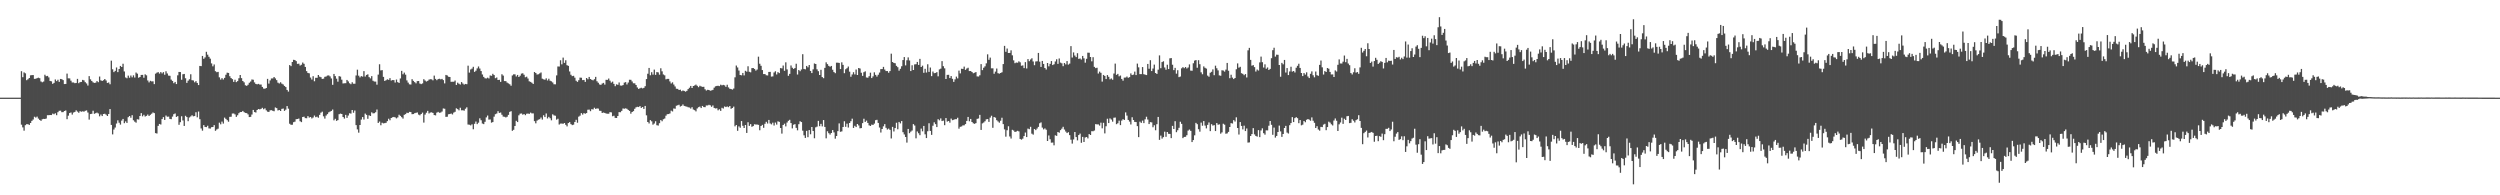 <?xml version="1.0" encoding="UTF-8"?>
<svg xmlns="http://www.w3.org/2000/svg" width="1920" height="150">
  <path d="M0 75.000h1v1.000H0zM1 75.000h1v1.000H1zM2 75.000h1v1.000H2zM3 75.000h1v1.000H3zM4 75.000h1v1.000H4zM5 75.000h1v1.000H5zM6 75.000h1v1.000H6zM7 75.000h1v1.000H7zM8 75.000h1v1.000H8zM9 75.000h1v1.000H9zM10 75.000h1v1.000H10zM11 75.000h1v1.000H11zM12 75.000h1v1.000H12zM13 75.000h1v1.000H13zM14 75.000h1v1.000H14zM15 74.998h1v1.000H15zM16 54.684h1v41.058H16zM17 59.271h1v38.560H17zM18 55.596h1v44.754H18zM19 56.321h1v39.848H19zM20 61.607h1v33.763H20zM21 60.857h1v34.544H21zM22 59.906h1v36.048H22zM23 57.832h1v36.631H23zM24 57.682h1v35.158H24zM25 57.630h1v34.198H25zM26 60.588h1v29.089H26zM27 60.472h1v29.827H27zM28 59.998h1v29.558H28zM29 59.647h1v31.464H29zM30 60.082h1v32.007H30zM31 62.565h1v30.272H31zM32 63.199h1v28.389H32zM33 62.597h1v28.709H33zM34 57.401h1v34.007H34zM35 58.545h1v32.506H35zM36 58.283h1v30.199H36zM37 59.462h1v28.986H37zM38 62.133h1v26.173H38zM39 62.439h1v25.934H39zM40 64.395h1v22.833H40zM41 63.624h1v24.131H41zM42 61.040h1v25.971H42zM43 62.318h1v26.176H43zM44 61.231h1v24.963H44zM45 62.896h1v22.213H45zM46 60.631h1v24.353H46zM47 60.835h1v25.341H47zM48 61.519h1v24.600H48zM49 64.572h1v20.679H49zM50 64.439h1v20.386H50zM51 56.510h1v35.022H51zM52 60.181h1v28.630H52zM53 60.185h1v26.632H53zM54 61.932h1v24.417H54zM55 63.344h1v24.675H55zM56 63.320h1v23.080H56zM57 63.898h1v22.059H57zM58 63.714h1v21.007H58zM59 60.566h1v25.120H59zM60 63.875h1v22.730H60zM61 63.076h1v22.320H61zM62 62.939h1v22.867H62zM63 61.318h1v24.193H63zM64 61.737h1v24.002H64zM65 63.144h1v21.932H65zM66 64.121h1v20.665H66zM67 65.712h1v20.694H67zM68 58.460h1v33.372H68zM69 60.924h1v26.702H69zM70 62.172h1v25.221H70zM71 63.216h1v21.826H71zM72 63.712h1v23.683H72zM73 63.511h1v23.415H73zM74 62.270h1v24.226H74zM75 63.143h1v24.019H75zM76 58.762h1v30.600H76zM77 61.686h1v26.301H77zM78 62.219h1v26.906H78zM79 61.568h1v26.007H79zM80 60.672h1v26.701H80zM81 61.790h1v26.257H81zM82 63.680h1v25.397H82zM83 63.336h1v24.234H83zM84 64.716h1v19.060H84zM85 46.606h1v49.343H85zM86 53.203h1v50.038H86zM87 55.407h1v44.057H87zM88 54.413h1v43.557H88zM89 51.810h1v43.064H89zM90 55.383h1v37.026H90zM91 52.998h1v41.266H91zM92 50.615h1v45.060H92zM93 51.464h1v41.180H93zM94 48.932h1v42.413H94zM95 54.906h1v39.707H95zM96 59.489h1v33.739H96zM97 60.124h1v34.267H97zM98 58.045h1v31.971H98zM99 59.684h1v29.409H99zM100 58.035h1v32.385H100zM101 59.414h1v29.072H101zM102 57.847h1v34.499H102zM103 59.536h1v33.906H103zM104 55.709h1v38.501H104zM105 56.586h1v35.028H105zM106 59.687h1v32.107H106zM107 59.127h1v29.950H107zM108 57.544h1v29.349H108zM109 57.498h1v31.870H109zM110 59.685h1v28.464H110zM111 57.066h1v32.456H111zM112 57.863h1v31.107H112zM113 61.804h1v26.135H113zM114 63.258h1v25.844H114zM115 62.079h1v26.107H115zM116 62.511h1v24.817H116zM117 62.460h1v23.926H117zM118 64.605h1v22.265H118zM119 56.585h1v45.667H119zM120 55.828h1v46.700H120zM121 55.420h1v41.271H121zM122 56.549h1v38.622H122zM123 55.327h1v40.324H123zM124 56.383h1v35.050H124zM125 55.385h1v34.559H125zM126 57.373h1v34.729H126zM127 54.754h1v33.986H127zM128 56.416h1v33.235H128zM129 58.054h1v31.513H129zM130 58.206h1v33.127H130zM131 61.140h1v30.404H131zM132 62.173h1v27.401H132zM133 63.885h1v23.841H133zM134 62.903h1v24.255H134zM135 64.557h1v25.270H135zM136 57.842h1v31.364H136zM137 55.227h1v40.613H137zM138 55.337h1v38.534H138zM139 61.216h1v28.098H139zM140 57.014h1v35.513H140zM141 56.781h1v39.960H141zM142 60.125h1v28.792H142zM143 63.625h1v26.284H143zM144 61.945h1v31.123H144zM145 60.875h1v29.321H145zM146 57.021h1v32.401H146zM147 61.613h1v26.920H147zM148 61.785h1v27.575H148zM149 63.254h1v25.868H149zM150 62.294h1v23.914H150zM151 63.712h1v26.404H151zM152 65.318h1v20.322H152zM153 50.623h1v40.936H153zM154 50.786h1v47.851H154zM155 42.967h1v57.369H155zM156 45.164h1v50.953H156zM157 44.066h1v53.396H157zM158 39.802h1v57.824H158zM159 41.989h1v54.583H159zM160 43.641h1v54.987H160zM161 45.048h1v53.711H161zM162 48.683h1v48.998H162zM163 50.937h1v46.604H163zM164 49.490h1v46.614H164zM165 54.705h1v45.742H165zM166 55.461h1v43.967H166zM167 55.175h1v43.633H167zM168 59.379h1v34.820H168zM169 61.147h1v34.346H169zM170 60.010h1v33.382H170zM171 61.075h1v33.834H171zM172 59.804h1v30.535H172zM173 57.406h1v33.870H173zM174 55.808h1v36.525H174zM175 55.999h1v37.492H175zM176 58.500h1v31.262H176zM177 59.979h1v29.694H177zM178 60.788h1v26.410H178zM179 62.881h1v24.243H179zM180 61.219h1v26.617H180zM181 63.059h1v26.701H181zM182 62.303h1v26.198H182zM183 60.086h1v26.861H183zM184 57.625h1v28.448H184zM185 60.013h1v26.007H185zM186 62.226h1v22.967H186zM187 63.255h1v22.929H187zM188 65.481h1v21.239H188zM189 65.932h1v20.938H189zM190 65.091h1v22.771H190zM191 63.547h1v26.336H191zM192 62.618h1v27.134H192zM193 61.011h1v26.968H193zM194 61.243h1v23.202H194zM195 63.294h1v22.781H195zM196 64.457h1v21.946H196zM197 64.742h1v19.754H197zM198 64.424h1v19.270H198zM199 64.935h1v19.091H199zM200 64.917h1v18.714H200zM201 66.774h1v15.999H201zM202 68.068h1v15.824H202zM203 68.136h1v15.059H203zM204 67.606h1v17.149H204zM205 60.559h1v25.178H205zM206 64.212h1v21.765H206zM207 61.755h1v22.970H207zM208 60.271h1v24.347H208zM209 60.204h1v24.890H209zM210 59.120h1v26.326H210zM211 60.202h1v22.343H211zM212 61.563h1v21.474H212zM213 63.469h1v21.350H213zM214 64.091h1v20.390H214zM215 63.158h1v22.081H215zM216 64.232h1v19.399H216zM217 64.862h1v18.474H217zM218 66.004h1v19.138H218zM219 66.883h1v17.356H219zM220 69.076h1v12.383H220zM221 70.331h1v13.121H221zM222 49.974h1v45.052H222zM223 50.783h1v45.084H223zM224 47.602h1v48.176H224zM225 45.933h1v47.931H225zM226 46.123h1v47.295H226zM227 46.939h1v44.626H227zM228 49.031h1v42.358H228zM229 48.878h1v42.136H229zM230 50.310h1v42.838H230zM231 49.736h1v44.042H231zM232 47.999h1v41.856H232zM233 48.997h1v40.616H233zM234 51.393h1v39.332H234zM235 54.614h1v36.234H235zM236 56.033h1v33.172H236zM237 56.302h1v34.001H237zM238 59.550h1v30.291H238zM239 61.078h1v29.890H239zM240 58.524h1v31.760H240zM241 62.414h1v26.335H241zM242 59.746h1v30.265H242zM243 59.750h1v29.869H243zM244 57.621h1v32.775H244zM245 58.887h1v29.314H245zM246 59.269h1v27.248H246zM247 60.628h1v25.155H247zM248 60.437h1v28.915H248zM249 58.959h1v32.113H249zM250 58.702h1v30.053H250zM251 58.013h1v29.624H251zM252 57.912h1v28.359H252zM253 58.666h1v27.050H253zM254 60.241h1v24.964H254zM255 65.110h1v19.024H255zM256 56.776h1v35.615H256zM257 58.489h1v32.732H257zM258 60.394h1v32.409H258zM259 62.741h1v29.540H259zM260 58.488h1v29.228H260zM261 58.817h1v28.439H261zM262 61.182h1v26.347H262zM263 64.076h1v25.785H263zM264 63.943h1v27.143H264zM265 63.892h1v24.318H265zM266 61.370h1v29.166H266zM267 62.534h1v26.183H267zM268 63.926h1v23.042H268zM269 64.665h1v22.571H269zM270 63.177h1v21.316H270zM271 64.331h1v22.262H271zM272 64.320h1v20.557H272zM273 57.951h1v38.152H273zM274 53.503h1v45.856H274zM275 58.134h1v43.777H275zM276 59.441h1v36.552H276zM277 58.490h1v33.345H277zM278 58.808h1v31.105H278zM279 54.605h1v37.175H279zM280 58.794h1v28.445H280zM281 57.543h1v30.666H281zM282 57.094h1v34.162H282zM283 59.223h1v29.356H283zM284 60.189h1v28.909H284zM285 58.458h1v27.837H285zM286 61.984h1v25.117H286zM287 62.615h1v24.328H287zM288 62.681h1v23.530H288zM289 65.029h1v19.078H289zM290 57.307h1v37.089H290zM291 49.363h1v43.961H291zM292 54.078h1v42.148H292zM293 53.861h1v40.378H293zM294 59.043h1v35.722H294zM295 62.158h1v32.413H295zM296 61.594h1v32.720H296zM297 60.929h1v32.101H297zM298 61.340h1v29.870H298zM299 59.992h1v32.385H299zM300 61.863h1v28.738H300zM301 61.475h1v28.607H301zM302 61.560h1v28.234H302zM303 63.404h1v26.749H303zM304 61.093h1v29.852H304zM305 63.093h1v27.078H305zM306 63.716h1v24.400H306zM307 60.262h1v28.730H307zM308 54.445h1v35.556H308zM309 57.043h1v34.037H309zM310 55.768h1v32.417H310zM311 57.339h1v30.304H311zM312 61.758h1v24.815H312zM313 63.432h1v23.415H313zM314 64.755h1v21.177H314zM315 64.911h1v21.155H315zM316 60.850h1v26.875H316zM317 62.094h1v25.498H317zM318 63.054h1v23.870H318zM319 64.012h1v22.611H319zM320 62.307h1v24.059H320zM321 62.229h1v25.790H321zM322 64.140h1v24.430H322zM323 64.637h1v22.913H323zM324 64.035h1v22.418H324zM325 60.848h1v33.297H325zM326 61.835h1v26.199H326zM327 62.593h1v23.987H327zM328 62.112h1v23.029H328zM329 61.148h1v25.987H329zM330 60.823h1v25.599H330zM331 60.938h1v25.312H331zM332 61.680h1v25.033H332zM333 58.082h1v30.305H333zM334 60.577h1v28.070H334zM335 61.616h1v24.896H335zM336 60.728h1v25.162H336zM337 60.466h1v26.156H337zM338 60.933h1v25.480H338zM339 60.551h1v25.096H339zM340 61.520h1v21.782H340zM341 64.033h1v19.481H341zM342 57.524h1v32.212H342zM343 57.965h1v31.688H343zM344 58.952h1v28.812H344zM345 59.112h1v28.452H345zM346 62.832h1v24.349H346zM347 62.774h1v25.133H347zM348 62.787h1v23.706H348zM349 61.875h1v23.983H349zM350 65.223h1v17.961H350zM351 63.478h1v20.344H351zM352 64.314h1v20.439H352zM353 64.924h1v17.811H353zM354 63.008h1v21.711H354zM355 64.178h1v20.501H355zM356 64.990h1v19.992H356zM357 64.474h1v19.059H357zM358 64.677h1v17.737H358zM359 50.429h1v45.206H359zM360 55.779h1v40.011H360zM361 53.335h1v42.948H361zM362 52.671h1v42.794H362zM363 51.288h1v48.003H363zM364 55.183h1v39.907H364zM365 54.257h1v39.071H365zM366 52.532h1v42.783H366zM367 51.066h1v43.166H367zM368 52.638h1v38.220H368zM369 54.554h1v37.834H369zM370 57.209h1v37.675H370zM371 59.033h1v36.290H371zM372 60.111h1v33.431H372zM373 60.279h1v29.888H373zM374 59.654h1v29.078H374zM375 60.258h1v31.619H375zM376 57.958h1v33.785H376zM377 58.202h1v35.997H377zM378 56.701h1v37.055H378zM379 57.632h1v31.981H379zM380 60.043h1v27.683H380zM381 59.511h1v27.657H381zM382 61.428h1v23.962H382zM383 61.286h1v25.452H383zM384 62.862h1v23.567H384zM385 57.042h1v31.081H385zM386 58.054h1v31.512H386zM387 62.241h1v27.486H387zM388 62.293h1v27.908H388zM389 63.435h1v26.224H389zM390 64.036h1v24.187H390zM391 64.719h1v21.185H391zM392 65.838h1v19.543H392zM393 57.934h1v42.499H393zM394 57.099h1v42.583H394zM395 57.075h1v39.668H395zM396 58.745h1v34.033H396zM397 57.539h1v36.191H397zM398 59.146h1v29.420H398zM399 58.108h1v29.180H399zM400 56.526h1v30.607H400zM401 56.283h1v31.807H401zM402 57.408h1v30.187H402zM403 59.362h1v29.129H403zM404 58.868h1v28.463H404zM405 60.335h1v26.862H405zM406 62.438h1v24.988H406zM407 62.850h1v23.603H407zM408 63.551h1v23.544H408zM409 64.446h1v22.649H409zM410 55.294h1v37.715H410zM411 56.061h1v38.671H411zM412 57.224h1v35.420H412zM413 57.024h1v34.896H413zM414 56.387h1v35.164H414zM415 55.663h1v34.603H415zM416 60.424h1v31.421H416zM417 60.937h1v27.594H417zM418 61.234h1v28.666H418zM419 60.174h1v26.948H419zM420 61.785h1v29.193H420zM421 60.456h1v29.304H421zM422 62.023h1v28.830H422zM423 62.459h1v29.931H423zM424 63.310h1v24.477H424zM425 64.696h1v23.944H425zM426 64.745h1v24.129H426zM427 57.931h1v33.982H427zM428 51.037h1v40.174H428zM429 51.117h1v44.547H429zM430 46.289h1v48.652H430zM431 49.407h1v45.448H431zM432 44.239h1v50.854H432zM433 48.276h1v46.192H433zM434 46.285h1v49.552H434zM435 50.093h1v46.998H435zM436 50.576h1v43.936H436zM437 54.889h1v38.917H437zM438 57.421h1v37.923H438zM439 58.478h1v37.609H439zM440 58.235h1v37.489H440zM441 59.651h1v34.019H441zM442 61.984h1v30.041H442zM443 62.878h1v31.398H443zM444 61.615h1v27.968H444zM445 59.610h1v29.208H445zM446 59.708h1v27.165H446zM447 61.528h1v26.465H447zM448 61.372h1v25.522H448zM449 62.888h1v24.461H449zM450 59.916h1v26.894H450zM451 60.870h1v23.426H451zM452 59.098h1v25.085H452zM453 60.668h1v24.756H453zM454 61.310h1v22.537H454zM455 61.698h1v22.359H455zM456 60.850h1v21.882H456zM457 59.031h1v24.637H457zM458 62.414h1v20.827H458zM459 63.555h1v19.864H459zM460 64.863h1v20.188H460zM461 65.167h1v19.996H461zM462 64.178h1v22.557H462zM463 63.662h1v22.762H463zM464 64.967h1v21.779H464zM465 61.265h1v25.902H465zM466 61.351h1v26.012H466zM467 60.324h1v27.003H467zM468 61.949h1v24.160H468zM469 63.418h1v22.895H469zM470 62.686h1v26.606H470zM471 64.416h1v24.454H471zM472 66.182h1v24.336H472zM473 64.749h1v25.900H473zM474 65.102h1v24.006H474zM475 63.348h1v22.756H475zM476 65.672h1v20.567H476zM477 65.797h1v19.328H477zM478 65.334h1v17.976H478zM479 63.444h1v20.066H479zM480 63.086h1v20.109H480zM481 64.854h1v18.702H481zM482 63.380h1v21.035H482zM483 61.218h1v23.967H483zM484 61.294h1v26.016H484zM485 62.545h1v23.487H485zM486 63.968h1v21.402H486zM487 63.998h1v19.553H487zM488 65.269h1v17.160H488zM489 67.175h1v14.837H489zM490 68.325h1v13.895H490zM491 67.796h1v13.671H491zM492 67.404h1v15.497H492zM493 67.888h1v14.300H493zM494 67.502h1v16.135H494zM495 66.184h1v15.182H495zM496 60.745h1v27.830H496zM497 56.611h1v37.080H497zM498 52.158h1v42.660H498zM499 57.805h1v34.440H499zM500 55.424h1v37.754H500zM501 57.295h1v38.438H501zM502 53.450h1v41.439H502zM503 57.501h1v35.617H503zM504 55.324h1v40.855H504zM505 55.621h1v40.851H505zM506 57.353h1v37.288H506zM507 52.437h1v39.782H507zM508 54.762h1v38.349H508zM509 57.183h1v34.403H509zM510 57.858h1v33.175H510zM511 60.949h1v27.861H511zM512 60.580h1v27.131H512zM513 60.580h1v27.017H513zM514 62.500h1v24.659H514zM515 64.118h1v20.895H515zM516 63.254h1v22.374H516zM517 64.929h1v18.373H517zM518 66.419h1v17.105H518zM519 68.157h1v13.031H519zM520 68.260h1v12.609H520zM521 69.138h1v11.316H521zM522 68.882h1v12.947H522zM523 70.039h1v11.289H523zM524 69.496h1v10.709H524zM525 69.858h1v11.513H525zM526 70.409h1v11.244H526zM527 69.806h1v12.104H527zM528 68.426h1v13.958H528zM529 67.357h1v15.208H529zM530 66.016h1v17.393H530zM531 67.580h1v14.729H531zM532 66.037h1v18.072H532zM533 65.661h1v18.960H533zM534 64.953h1v20.593H534zM535 65.870h1v17.427H535zM536 66.958h1v15.358H536zM537 65.819h1v16.065H537zM538 66.343h1v16.634H538zM539 66.710h1v14.661H539zM540 66.651h1v15.551H540zM541 68.546h1v13.789H541zM542 69.530h1v11.485H542zM543 68.987h1v12.007H543zM544 69.115h1v11.391H544zM545 69.706h1v11.201H545zM546 69.403h1v12.645H546zM547 69.030h1v11.991H547zM548 67.331h1v15.557H548zM549 66.295h1v16.986H549zM550 66.018h1v17.147H550zM551 65.850h1v18.879H551zM552 66.153h1v17.762H552zM553 65.014h1v20.128H553zM554 65.557h1v17.220H554zM555 65.192h1v18.157H555zM556 65.557h1v16.188H556zM557 66.680h1v15.566H557zM558 65.091h1v16.654H558zM559 67.119h1v15.212H559zM560 68.144h1v13.259H560zM561 68.390h1v15.188H561zM562 68.832h1v14.129H562zM563 67.968h1v13.921H563zM564 59.383h1v37.622H564zM565 50.346h1v45.665H565zM566 51.825h1v48.629H566zM567 54.179h1v42.910H567zM568 57.597h1v40.523H568zM569 57.831h1v35.149H569zM570 56.030h1v40.598H570zM571 57.907h1v40.385H571zM572 54.367h1v41.643H572zM573 55.047h1v47.064H573zM574 50.910h1v43.015H574zM575 55.130h1v41.560H575zM576 55.544h1v39.800H576zM577 52.314h1v45.083H577zM578 52.240h1v44.573H578zM579 52.935h1v42.526H579zM580 54.208h1v41.423H580zM581 53.421h1v42.221H581zM582 43.544h1v52.331H582zM583 48.952h1v51.094H583zM584 50.541h1v46.233H584zM585 53.821h1v42.097H585zM586 56.867h1v41.288H586zM587 56.869h1v38.214H587zM588 57.784h1v35.759H588zM589 57.942h1v36.912H589zM590 55.234h1v36.894H590zM591 55.195h1v39.642H591zM592 58.834h1v36.706H592zM593 58.691h1v35.522H593zM594 55.631h1v40.791H594zM595 54.722h1v39.407H595zM596 57.178h1v38.519H596zM597 55.407h1v37.798H597zM598 56.147h1v37.423H598zM599 52.251h1v46.077H599zM600 52.552h1v50.064H600zM601 50.330h1v45.656H601zM602 54.352h1v40.641H602zM603 47.869h1v49.230H603zM604 53.320h1v40.796H604zM605 58.215h1v34.567H605zM606 56.718h1v35.305H606zM607 50.259h1v44.274H607zM608 52.003h1v46.599H608zM609 52.954h1v42.867H609zM610 52.298h1v43.021H610zM611 48.964h1v49.227H611zM612 57.250h1v42.849H612zM613 53.751h1v41.613H613zM614 54.668h1v38.469H614zM615 53.336h1v40.430H615zM616 41.618h1v58.719H616zM617 52.916h1v51.027H617zM618 53.237h1v52.687H618zM619 50.626h1v49.855H619zM620 51.709h1v53.652H620zM621 49.932h1v49.966H621zM622 54.476h1v48.629H622zM623 56.127h1v41.395H623zM624 53.234h1v47.377H624zM625 48.735h1v57.452H625zM626 49.144h1v48.646H626zM627 53.236h1v44.013H627zM628 54.669h1v38.155H628zM629 57.586h1v39.311H629zM630 53.600h1v41.509H630zM631 59.164h1v37.905H631zM632 60.078h1v32.158H632zM633 52.143h1v45.360H633zM634 47.857h1v58.406H634zM635 49.236h1v51.579H635zM636 50.603h1v51.706H636zM637 51.252h1v52.139H637zM638 50.632h1v51.530H638zM639 53.569h1v46.320H639zM640 55.324h1v46.337H640zM641 56.232h1v50.247H641zM642 48.126h1v56.313H642zM643 48.122h1v52.576H643zM644 48.325h1v46.434H644zM645 53.064h1v48.136H645zM646 47.873h1v53.065H646zM647 49.808h1v47.725H647zM648 56.210h1v36.911H648zM649 53.206h1v44.160H649zM650 52.369h1v42.623H650zM651 51.086h1v46.873H651zM652 55.037h1v39.421H652zM653 58.935h1v34.148H653zM654 57.178h1v33.970H654zM655 55.431h1v42.834H655zM656 57.160h1v39.440H656zM657 53.425h1v44.143H657zM658 57.606h1v37.636H658zM659 52.216h1v44.150H659zM660 52.652h1v45.890H660zM661 55.837h1v42.499H661zM662 58.283h1v36.304H662zM663 55.426h1v35.738H663zM664 54.791h1v38.870H664zM665 59.493h1v33.105H665zM666 59.675h1v34.715H666zM667 58.517h1v37.718H667zM668 55.795h1v40.961H668zM669 59.937h1v35.776H669zM670 58.696h1v37.241H670zM671 55.546h1v39.379H671zM672 57.516h1v34.800H672zM673 58.812h1v33.181H673zM674 57.421h1v37.014H674zM675 55.682h1v42.287H675zM676 53.078h1v48.706H676zM677 53.034h1v46.047H677zM678 51.336h1v45.702H678zM679 53.393h1v41.924H679zM680 54.569h1v43.563H680zM681 54.603h1v44.854H681zM682 55.855h1v42.923H682zM683 54.560h1v45.200H683zM684 41.223h1v65.135H684zM685 47.635h1v49.818H685zM686 48.326h1v52.633H686zM687 48.577h1v49.786H687zM688 50.604h1v43.640H688zM689 51.584h1v47.710H689zM690 54.252h1v39.417H690zM691 52.853h1v41.896H691zM692 50.875h1v42.105H692zM693 46.156h1v55.349H693zM694 43.841h1v59.406H694zM695 50.242h1v54.950H695zM696 46.293h1v63.220H696zM697 44.058h1v54.947H697zM698 46.445h1v55.829H698zM699 54.570h1v46.565H699zM700 50.148h1v50.116H700zM701 53.762h1v41.562H701zM702 49.443h1v46.957H702zM703 49.301h1v56.944H703zM704 47.589h1v53.356H704zM705 49.849h1v52.500H705zM706 45.226h1v58.626H706zM707 51.432h1v47.343H707zM708 50.408h1v50.440H708zM709 55.889h1v40.816H709zM710 52.815h1v50.365H710zM711 55.681h1v50.349H711zM712 49.368h1v51.453H712zM713 55.179h1v39.486H713zM714 51.841h1v48.728H714zM715 58.453h1v45.147H715zM716 54.949h1v41.604H716zM717 56.225h1v37.724H717zM718 56.037h1v39.286H718zM719 55.405h1v42.160H719zM720 58.641h1v32.921H720zM721 53.317h1v39.084H721zM722 52.717h1v38.211H722zM723 46.944h1v46.043H723zM724 50.838h1v41.795H724zM725 52.500h1v43.644H725zM726 60.662h1v30.013H726zM727 57.511h1v35.856H727zM728 57.465h1v35.482H728zM729 59.957h1v34.243H729zM730 58.395h1v32.700H730zM731 60.501h1v31.835H731zM732 62.890h1v29.119H732zM733 60.933h1v30.633H733zM734 58.830h1v32.717H734zM735 60.186h1v30.230H735zM736 54.231h1v44.568H736zM737 56.352h1v41.055H737zM738 52.772h1v44.354H738zM739 52.934h1v43.366H739zM740 51.154h1v45.092H740zM741 53.639h1v41.650H741zM742 52.611h1v40.276H742zM743 51.999h1v37.797H743zM744 54.575h1v38.582H744zM745 54.549h1v36.807H745zM746 55.320h1v38.356H746zM747 56.289h1v38.413H747zM748 55.856h1v39.264H748zM749 55.328h1v39.249H749zM750 58.684h1v32.623H750zM751 58.765h1v32.218H751zM752 57.791h1v30.423H752zM753 49.267h1v50.503H753zM754 53.852h1v40.942H754zM755 52.024h1v42.103H755zM756 50.932h1v42.210H756zM757 48.636h1v42.999H757zM758 41.734h1v49.708H758zM759 45.902h1v47.699H759zM760 44.237h1v46.066H760zM761 52.461h1v36.413H761zM762 52.482h1v45.650H762zM763 56.621h1v33.211H763zM764 55.009h1v35.355H764zM765 52.620h1v39.687H765zM766 56.194h1v37.076H766zM767 56.588h1v37.604H767zM768 56.058h1v36.654H768zM769 55.505h1v34.936H769zM770 49.179h1v46.168H770zM771 35.207h1v64.172H771zM772 39.801h1v65.148H772zM773 37.272h1v62.785H773zM774 40.718h1v56.273H774zM775 40.633h1v64.185H775zM776 38.632h1v67.753H776zM777 42.490h1v57.197H777zM778 46.357h1v53.903H778zM779 48.520h1v52.874H779zM780 48.016h1v52.993H780zM781 48.161h1v52.295H781zM782 47.118h1v53.813H782zM783 47.893h1v58.818H783zM784 50.474h1v56.812H784zM785 50.248h1v56.230H785zM786 52.340h1v52.167H786zM787 47.722h1v54.060H787zM788 52.593h1v52.670H788zM789 45.342h1v53.407H789zM790 46.997h1v52.203H790zM791 45.653h1v51.729H791zM792 44.733h1v57.939H792zM793 47.227h1v56.173H793zM794 50.053h1v49.030H794zM795 47.219h1v52.727H795zM796 47.028h1v51.659H796zM797 40.642h1v56.812H797zM798 47.354h1v47.330H798zM799 51.392h1v42.606H799zM800 46.792h1v51.221H800zM801 49.080h1v50.283H801zM802 52.238h1v46.386H802zM803 53.394h1v46.219H803zM804 48.375h1v59.913H804zM805 50.934h1v53.087H805zM806 49.036h1v57.946H806zM807 46.923h1v62.659H807zM808 49.961h1v59.514H808zM809 49.354h1v62.267H809zM810 47.186h1v56.740H810zM811 45.504h1v58.859H811zM812 49.026h1v52.356H812zM813 44.910h1v57.018H813zM814 48.070h1v51.850H814zM815 48.660h1v50.135H815zM816 50.834h1v46.543H816zM817 48.399h1v51.079H817zM818 49.467h1v51.565H818zM819 46.912h1v55.307H819zM820 49.618h1v51.900H820zM821 48.828h1v54.950H821zM822 35.433h1v71.820H822zM823 44.163h1v66.112H823zM824 40.228h1v66.867H824zM825 42.645h1v58.753H825zM826 43.878h1v61.374H826zM827 40.872h1v66.947H827zM828 45.211h1v58.536H828zM829 44.881h1v57.723H829zM830 45.716h1v63.935H830zM831 42.946h1v62.163H831zM832 44.794h1v64.279H832zM833 48.144h1v57.449H833zM834 45.143h1v60.050H834zM835 40.452h1v65.816H835zM836 40.486h1v62.481H836zM837 43.775h1v59.915H837zM838 47.106h1v53.666H838zM839 43.939h1v56.867H839zM840 51.357h1v48.869H840zM841 52.321h1v43.013H841zM842 51.997h1v43.555H842zM843 56.500h1v39.027H843zM844 54.975h1v41.496H844zM845 55.926h1v38.295H845zM846 62.680h1v35.861H846zM847 57.531h1v36.801H847zM848 58.332h1v44.101H848zM849 60.721h1v36.253H849zM850 57.665h1v33.514H850zM851 58.966h1v35.546H851zM852 60.926h1v30.012H852zM853 60.282h1v31.532H853zM854 61.222h1v32.239H854zM855 56.499h1v33.908H855zM856 48.835h1v41.408H856zM857 57.500h1v37.862H857zM858 56.726h1v37.943H858zM859 58.645h1v34.037H859zM860 57.988h1v38.104H860zM861 60.617h1v32.020H861zM862 61.937h1v29.615H862zM863 59.591h1v32.541H863zM864 59.568h1v26.778H864zM865 58.798h1v29.965H865zM866 59.748h1v32.370H866zM867 59.233h1v34.154H867zM868 56.374h1v39.202H868zM869 57.634h1v32.411H869zM870 57.270h1v34.889H870zM871 55.015h1v38.605H871zM872 57.652h1v36.099H872zM873 48.829h1v48.020H873zM874 51.730h1v53.599H874zM875 56.934h1v36.486H875zM876 56.932h1v37.444H876zM877 51.486h1v41.124H877zM878 57.007h1v37.574H878zM879 57.360h1v34.302H879zM880 57.639h1v32.016H880zM881 49.077h1v42.748H881zM882 52.774h1v42.494H882zM883 46.231h1v47.568H883zM884 54.602h1v39.397H884zM885 52.607h1v45.145H885zM886 49.604h1v46.604H886zM887 56.088h1v43.950H887zM888 56.776h1v38.586H888zM889 53.501h1v36.327H889zM890 42.539h1v64.860H890zM891 52.365h1v51.781H891zM892 47.662h1v58.809H892zM893 47.053h1v58.243H893zM894 51.789h1v49.309H894zM895 53.537h1v51.535H895zM896 49.711h1v51.663H896zM897 53.051h1v49.705H897zM898 44.797h1v58.062H898zM899 44.586h1v61.501H899zM900 49.738h1v46.930H900zM901 53.873h1v45.199H901zM902 52.114h1v40.987H902zM903 56.558h1v44.974H903zM904 53.910h1v46.144H904zM905 59.243h1v38.910H905zM906 58.771h1v34.735H906zM907 52.474h1v42.642H907zM908 51.549h1v54.552H908zM909 52.399h1v52.750H909zM910 51.476h1v53.605H910zM911 52.606h1v51.211H911zM912 51.800h1v48.491H912zM913 49.462h1v49.994H913zM914 54.198h1v46.314H914zM915 54.302h1v54.805H915zM916 48.600h1v58.952H916zM917 46.517h1v57.399H917zM918 46.141h1v48.233H918zM919 52.024h1v43.383H919zM920 46.237h1v52.996H920zM921 49.307h1v51.802H921zM922 55.564h1v38.578H922zM923 57.023h1v39.553H923zM924 50.977h1v41.985H924zM925 52.073h1v44.384H925zM926 52.696h1v45.922H926zM927 58.037h1v37.860H927zM928 58.908h1v35.134H928zM929 55.850h1v44.863H929zM930 55.126h1v40.237H930zM931 53.312h1v43.130H931zM932 57.730h1v38.369H932zM933 50.453h1v50.219H933zM934 52.452h1v42.055H934zM935 54.077h1v41.706H935zM936 57.919h1v37.562H936zM937 58.153h1v44.511H937zM938 53.949h1v47.730H938zM939 54.155h1v40.851H939zM940 54.973h1v40.752H940zM941 53.472h1v49.226H941zM942 48.331h1v54.110H942zM943 54.334h1v46.948H943zM944 60.034h1v37.516H944zM945 57.378h1v37.171H945zM946 59.609h1v35.277H946zM947 60.742h1v31.542H947zM948 59.921h1v33.425H948zM949 53.171h1v36.937H949zM950 48.671h1v49.623H950zM951 51.944h1v51.358H951zM952 51.294h1v42.464H952zM953 56.222h1v40.475H953zM954 56.739h1v42.633H954zM955 57.769h1v38.725H955zM956 56.862h1v43.782H956zM957 59.497h1v39.187H957zM958 38.664h1v70.853H958zM959 36.783h1v72.569H959zM960 45.976h1v58.479H960zM961 50.446h1v52.532H961zM962 50.026h1v48.376H962zM963 51.533h1v51.678H963zM964 54.948h1v49.458H964zM965 53.418h1v51.495H965zM966 54.167h1v45.767H966zM967 47.915h1v57.393H967zM968 43.494h1v56.703H968zM969 47.771h1v50.793H969zM970 51.866h1v50.444H970zM971 49.397h1v54.034H971zM972 52.804h1v47.283H972zM973 51.801h1v48.334H973zM974 53.750h1v42.795H974zM975 52.909h1v40.012H975zM976 44.686h1v51.160H976zM977 38.566h1v64.970H977zM978 36.659h1v61.322H978zM979 43.491h1v62.186H979zM980 41.987h1v62.430H980zM981 42.085h1v59.299H981zM982 49.909h1v46.565H982zM983 58.955h1v41.940H983zM984 48.269h1v56.837H984zM985 49.391h1v53.506H985zM986 46.036h1v52.256H986zM987 55.680h1v40.976H987zM988 52.282h1v49.579H988zM989 57.676h1v44.857H989zM990 54.907h1v41.231H990zM991 51.275h1v43.262H991zM992 55.001h1v34.956H992zM993 54.510h1v39.237H993zM994 55.650h1v35.087H994zM995 52.026h1v37.930H995zM996 50.558h1v40.222H996zM997 48.963h1v45.667H997zM998 52.177h1v40.017H998zM999 56.073h1v40.201H999zM1000 58.406h1v37.317H1000zM1001 56.095h1v36.856H1001zM1002 57.270h1v36.619H1002zM1003 55.536h1v36.452H1003zM1004 58.714h1v32.694H1004zM1005 59.959h1v31.925H1005zM1006 56.702h1v36.007H1006zM1007 54.841h1v35.303H1007zM1008 57.806h1v34.909H1008zM1009 59.371h1v34.950H1009zM1010 54.964h1v43.356H1010zM1011 57.729h1v39.194H1011zM1012 58.218h1v41.246H1012zM1013 49.833h1v50.538H1013zM1014 46.493h1v50.940H1014zM1015 51.711h1v45.908H1015zM1016 57.255h1v38.418H1016zM1017 54.600h1v40.489H1017zM1018 55.313h1v44.691H1018zM1019 52.207h1v45.378H1019zM1020 52.786h1v40.651H1020zM1021 55.220h1v38.962H1021zM1022 57.172h1v38.338H1022zM1023 57.130h1v39.232H1023zM1024 59.152h1v33.419H1024zM1025 54.044h1v36.956H1025zM1026 54.950h1v37.749H1026zM1027 49.759h1v50.867H1027zM1028 45.594h1v49.897H1028zM1029 48.731h1v45.325H1029zM1030 48.767h1v41.605H1030zM1031 47.350h1v47.771H1031zM1032 42.628h1v48.570H1032zM1033 47.787h1v44.376H1033zM1034 45.204h1v44.064H1034zM1035 48.803h1v40.237H1035zM1036 50.082h1v44.461H1036zM1037 56.116h1v38.178H1037zM1038 57.175h1v34.401H1038zM1039 55.486h1v37.260H1039zM1040 52.406h1v41.662H1040zM1041 55.745h1v36.526H1041zM1042 55.351h1v36.236H1042zM1043 56.665h1v31.818H1043zM1044 51.738h1v41.172H1044zM1045 36.717h1v61.462H1045zM1046 40.371h1v70.395H1046zM1047 38.992h1v63.308H1047zM1048 37.655h1v63.610H1048zM1049 43.201h1v57.062H1049zM1050 33.246h1v72.313H1050zM1051 37.609h1v64.481H1051zM1052 48.346h1v53.451H1052zM1053 47.322h1v53.985H1053zM1054 51.167h1v50.852H1054zM1055 46.905h1v61.934H1055zM1056 44.386h1v60.040H1056zM1057 45.949h1v58.270H1057zM1058 49.115h1v59.305H1058zM1059 48.145h1v56.414H1059zM1060 47.003h1v58.054H1060zM1061 47.585h1v54.995H1061zM1062 52.581h1v55.090H1062zM1063 48.265h1v54.805H1063zM1064 44.471h1v54.481H1064zM1065 47.896h1v51.003H1065zM1066 46.609h1v51.553H1066zM1067 46.813h1v53.842H1067zM1068 46.644h1v52.765H1068zM1069 49.585h1v43.917H1069zM1070 38.365h1v70.131H1070zM1071 45.265h1v59.732H1071zM1072 43.952h1v58.632H1072zM1073 44.239h1v57.166H1073zM1074 43.607h1v63.788H1074zM1075 45.688h1v61.186H1075zM1076 44.323h1v60.358H1076zM1077 45.420h1v62.244H1077zM1078 43.340h1v61.325H1078zM1079 31.867h1v84.795H1079zM1080 44.234h1v68.166H1080zM1081 34.188h1v73.234H1081zM1082 44.289h1v65.789H1082zM1083 39.231h1v69.159H1083zM1084 37.059h1v69.329H1084zM1085 43.797h1v61.971H1085zM1086 41.897h1v56.993H1086zM1087 35.781h1v75.347H1087zM1088 34.698h1v82.598H1088zM1089 37.473h1v73.255H1089zM1090 43.860h1v63.044H1090zM1091 36.751h1v82.013H1091zM1092 27.467h1v98.442H1092zM1093 29.262h1v95.220H1093zM1094 27.856h1v80.681H1094zM1095 35.608h1v79.650H1095zM1096 29.129h1v75.450H1096zM1097 38.574h1v67.925H1097zM1098 32.603h1v73.650H1098zM1099 29.706h1v76.365H1099zM1100 33.498h1v77.454H1100zM1101 27.065h1v75.286H1101zM1102 30.060h1v80.280H1102zM1103 34.651h1v70.706H1103zM1104 20.951h1v96.659H1104zM1105 13.190h1v98.990H1105zM1106 20.343h1v97.433H1106zM1107 26.804h1v88.703H1107zM1108 25.198h1v89.929H1108zM1109 22.232h1v92.843H1109zM1110 31.118h1v79.792H1110zM1111 34.968h1v76.615H1111zM1112 40.774h1v72.804H1112zM1113 40.349h1v73.929H1113zM1114 48.272h1v59.284H1114zM1115 47.197h1v56.688H1115zM1116 51.172h1v48.526H1116zM1117 50.258h1v50.255H1117zM1118 44.548h1v60.617H1118zM1119 52.692h1v47.386H1119zM1120 46.490h1v56.194H1120zM1121 53.370h1v48.094H1121zM1122 51.197h1v45.869H1122zM1123 54.893h1v45.247H1123zM1124 47.094h1v51.843H1124zM1125 46.364h1v57.286H1125zM1126 44.575h1v65.924H1126zM1127 50.905h1v55.189H1127zM1128 50.598h1v49.507H1128zM1129 49.363h1v52.233H1129zM1130 50.802h1v57.933H1130zM1131 48.294h1v55.358H1131zM1132 46.815h1v57.385H1132zM1133 48.720h1v53.017H1133zM1134 46.077h1v56.788H1134zM1135 49.000h1v54.810H1135zM1136 50.501h1v53.462H1136zM1137 47.798h1v48.845H1137zM1138 46.314h1v54.813H1138zM1139 48.158h1v51.413H1139zM1140 43.568h1v57.195H1140zM1141 43.918h1v56.527H1141zM1142 43.943h1v56.856H1142zM1143 46.141h1v56.651H1143zM1144 39.785h1v65.815H1144zM1145 46.070h1v58.112H1145zM1146 46.457h1v63.747H1146zM1147 39.766h1v73.714H1147zM1148 41.016h1v68.319H1148zM1149 33.378h1v84.320H1149zM1150 40.520h1v68.133H1150zM1151 35.465h1v76.357H1151zM1152 35.586h1v72.695H1152zM1153 41.616h1v67.651H1153zM1154 44.814h1v62.600H1154zM1155 37.372h1v69.577H1155zM1156 39.549h1v63.843H1156zM1157 46.853h1v57.492H1157zM1158 45.990h1v63.267H1158zM1159 44.253h1v59.315H1159zM1160 38.448h1v70.105H1160zM1161 43.825h1v64.278H1161zM1162 49.035h1v58.327H1162zM1163 42.754h1v58.658H1163zM1164 36.572h1v88.086H1164zM1165 34.437h1v73.750H1165zM1166 37.927h1v76.975H1166zM1167 40.038h1v64.729H1167zM1168 38.483h1v64.770H1168zM1169 46.904h1v66.102H1169zM1170 45.762h1v56.746H1170zM1171 52.667h1v54.318H1171zM1172 38.141h1v83.192H1172zM1173 36.811h1v64.029H1173zM1174 49.604h1v53.949H1174zM1175 39.613h1v68.691H1175zM1176 44.011h1v64.419H1176zM1177 46.978h1v60.348H1177zM1178 46.092h1v57.235H1178zM1179 47.829h1v55.966H1179zM1180 45.308h1v60.712H1180zM1181 41.223h1v63.650H1181zM1182 37.931h1v70.705H1182zM1183 40.269h1v72.389H1183zM1184 35.562h1v84.997H1184zM1185 43.846h1v76.510H1185zM1186 38.256h1v84.798H1186zM1187 39.936h1v64.861H1187zM1188 46.319h1v65.966H1188zM1189 45.332h1v69.406H1189zM1190 36.173h1v87.370H1190zM1191 40.455h1v68.328H1191zM1192 30.131h1v73.466H1192zM1193 38.697h1v68.187H1193zM1194 47.483h1v56.948H1194zM1195 49.970h1v60.227H1195zM1196 45.001h1v61.284H1196zM1197 48.786h1v59.287H1197zM1198 44.592h1v55.817H1198zM1199 46.073h1v60.030H1199zM1200 52.850h1v54.291H1200zM1201 44.580h1v62.133H1201zM1202 49.914h1v58.974H1202zM1203 46.241h1v65.218H1203zM1204 48.798h1v60.225H1204zM1205 44.738h1v63.930H1205zM1206 46.710h1v54.406H1206zM1207 33.368h1v77.922H1207zM1208 34.218h1v74.729H1208zM1209 41.896h1v70.290H1209zM1210 34.060h1v79.228H1210zM1211 32.296h1v73.745H1211zM1212 37.416h1v76.253H1212zM1213 36.131h1v73.802H1213zM1214 31.623h1v78.779H1214zM1215 36.391h1v73.477H1215zM1216 40.734h1v77.383H1216zM1217 30.955h1v80.668H1217zM1218 27.016h1v83.697H1218zM1219 38.036h1v75.910H1219zM1220 31.834h1v88.350H1220zM1221 32.905h1v87.893H1221zM1222 41.512h1v77.042H1222zM1223 39.013h1v79.909H1223zM1224 31.058h1v80.618H1224zM1225 27.293h1v83.622H1225zM1226 39.113h1v75.496H1226zM1227 41.577h1v61.531H1227zM1228 31.824h1v79.328H1228zM1229 30.581h1v81.746H1229zM1230 34.308h1v79.864H1230zM1231 37.348h1v78.108H1231zM1232 38.787h1v73.514H1232zM1233 30.949h1v86.014H1233zM1234 36.974h1v69.027H1234zM1235 42.430h1v62.598H1235zM1236 41.382h1v70.969H1236zM1237 42.454h1v79.643H1237zM1238 41.353h1v84.099H1238zM1239 42.534h1v75.281H1239zM1240 45.864h1v77.496H1240zM1241 31.920h1v95.153H1241zM1242 33.520h1v93.632H1242zM1243 36.497h1v92.037H1243zM1244 26.107h1v106.605H1244zM1245 36.562h1v84.801H1245zM1246 34.779h1v87.285H1246zM1247 33.449h1v93.527H1247zM1248 43.043h1v78.090H1248zM1249 35.421h1v70.930H1249zM1250 32.813h1v86.570H1250zM1251 36.437h1v73.177H1251zM1252 22.441h1v91.256H1252zM1253 33.988h1v89.667H1253zM1254 14.789h1v126.763H1254zM1255 27.407h1v91.044H1255zM1256 29.890h1v90.474H1256zM1257 28.656h1v84.609H1257zM1258 39.559h1v82.222H1258zM1259 37.077h1v91.232H1259zM1260 30.166h1v88.752H1260zM1261 25.583h1v91.557H1261zM1262 19.282h1v96.063H1262zM1263 30.242h1v87.732H1263zM1264 28.018h1v84.127H1264zM1265 37.138h1v75.532H1265zM1266 37.553h1v71.615H1266zM1267 32.313h1v83.953H1267zM1268 37.247h1v72.331H1268zM1269 36.384h1v69.336H1269zM1270 40.440h1v62.905H1270zM1271 33.259h1v72.648H1271zM1272 35.983h1v83.702H1272zM1273 41.188h1v77.010H1273zM1274 35.877h1v75.423H1274zM1275 37.621h1v73.002H1275zM1276 40.230h1v80.293H1276zM1277 31.526h1v90.637H1277zM1278 34.384h1v75.184H1278zM1279 36.759h1v78.224H1279zM1280 39.341h1v76.854H1280zM1281 35.122h1v81.729H1281zM1282 30.860h1v79.571H1282zM1283 33.801h1v76.995H1283zM1284 31.663h1v80.107H1284zM1285 34.931h1v86.976H1285zM1286 34.330h1v85.470H1286zM1287 42.113h1v74.124H1287zM1288 46.184h1v69.133H1288zM1289 46.639h1v62.395H1289zM1290 45.057h1v61.699H1290zM1291 44.776h1v71.658H1291zM1292 44.257h1v63.358H1292zM1293 34.339h1v78.834H1293zM1294 38.501h1v68.549H1294zM1295 27.780h1v81.374H1295zM1296 25.233h1v85.383H1296zM1297 42.204h1v77.689H1297zM1298 34.173h1v73.217H1298zM1299 31.125h1v76.997H1299zM1300 35.415h1v87.773H1300zM1301 30.928h1v102.815H1301zM1302 34.014h1v96.307H1302zM1303 35.863h1v77.572H1303zM1304 37.266h1v71.555H1304zM1305 44.336h1v66.457H1305zM1306 45.019h1v73.374H1306zM1307 42.854h1v73.182H1307zM1308 38.519h1v71.588H1308zM1309 40.998h1v68.268H1309zM1310 36.524h1v72.421H1310zM1311 31.855h1v82.489H1311zM1312 43.417h1v70.856H1312zM1313 42.457h1v63.904H1313zM1314 42.828h1v63.289H1314zM1315 43.629h1v62.155H1315zM1316 42.496h1v67.341H1316zM1317 48.556h1v56.340H1317zM1318 29.216h1v89.371H1318zM1319 26.011h1v87.151H1319zM1320 25.610h1v104.600H1320zM1321 19.141h1v97.875H1321zM1322 26.950h1v87.402H1322zM1323 19.926h1v94.200H1323zM1324 25.777h1v95.074H1324zM1325 35.155h1v79.324H1325zM1326 37.728h1v79.727H1326zM1327 34.178h1v72.473H1327zM1328 40.090h1v63.425H1328zM1329 44.697h1v60.954H1329zM1330 41.388h1v66.988H1330zM1331 28.773h1v78.775H1331zM1332 27.280h1v81.747H1332zM1333 39.482h1v71.857H1333zM1334 36.329h1v69.442H1334zM1335 32.407h1v76.743H1335zM1336 35.911h1v78.635H1336zM1337 37.910h1v72.342H1337zM1338 26.286h1v90.620H1338zM1339 29.504h1v81.313H1339zM1340 37.071h1v75.027H1340zM1341 35.011h1v71.915H1341zM1342 39.673h1v71.132H1342zM1343 42.376h1v70.070H1343zM1344 31.837h1v84.679H1344zM1345 27.058h1v85.864H1345zM1346 32.413h1v83.924H1346zM1347 29.890h1v83.350H1347zM1348 38.643h1v66.282H1348zM1349 31.412h1v75.204H1349zM1350 31.315h1v72.909H1350zM1351 29.121h1v79.234H1351zM1352 29.573h1v86.271H1352zM1353 34.828h1v76.041H1353zM1354 36.413h1v78.351H1354zM1355 34.101h1v86.167H1355zM1356 37.314h1v83.915H1356zM1357 38.246h1v87.189H1357zM1358 31.679h1v80.037H1358zM1359 29.321h1v86.605H1359zM1360 38.464h1v75.025H1360zM1361 35.863h1v79.322H1361zM1362 36.068h1v72.628H1362zM1363 36.370h1v71.091H1363zM1364 28.381h1v82.923H1364zM1365 30.843h1v78.808H1365zM1366 35.134h1v78.402H1366zM1367 35.615h1v77.794H1367zM1368 40.328h1v79.254H1368zM1369 26.054h1v86.643H1369zM1370 31.434h1v84.432H1370zM1371 28.973h1v90.274H1371zM1372 43.212h1v74.399H1372zM1373 41.209h1v80.649H1373zM1374 28.235h1v87.454H1374zM1375 34.769h1v83.271H1375zM1376 25.391h1v92.571H1376zM1377 32.443h1v84.082H1377zM1378 33.609h1v79.573H1378zM1379 38.944h1v76.952H1379zM1380 42.389h1v77.862H1380zM1381 48.768h1v74.413H1381zM1382 44.079h1v76.906H1382zM1383 43.754h1v71.028H1383zM1384 46.493h1v69.914H1384zM1385 40.153h1v70.095H1385zM1386 26.564h1v89.363H1386zM1387 21.209h1v89.907H1387zM1388 41.739h1v64.919H1388zM1389 48.141h1v67.922H1389zM1390 43.524h1v58.401H1390zM1391 46.697h1v61.490H1391zM1392 45.536h1v59.506H1392zM1393 48.905h1v47.403H1393zM1394 48.156h1v46.244H1394zM1395 48.607h1v53.976H1395zM1396 46.288h1v59.664H1396zM1397 52.558h1v47.169H1397zM1398 52.779h1v43.769H1398zM1399 55.457h1v57.826H1399zM1400 52.768h1v49.519H1400zM1401 46.199h1v52.744H1401zM1402 48.227h1v52.972H1402zM1403 42.608h1v62.872H1403zM1404 41.435h1v68.114H1404zM1405 49.996h1v60.195H1405zM1406 42.866h1v67.034H1406zM1407 41.439h1v66.979H1407zM1408 44.022h1v60.903H1408zM1409 44.208h1v58.074H1409zM1410 45.411h1v58.252H1410zM1411 40.040h1v61.041H1411zM1412 39.988h1v62.590H1412zM1413 42.881h1v64.556H1413zM1414 39.958h1v67.155H1414zM1415 47.458h1v58.186H1415zM1416 46.057h1v59.823H1416zM1417 50.347h1v62.702H1417zM1418 45.571h1v57.825H1418zM1419 37.631h1v73.129H1419zM1420 40.944h1v69.549H1420zM1421 38.380h1v63.670H1421zM1422 40.786h1v68.625H1422zM1423 35.670h1v76.234H1423zM1424 38.271h1v75.761H1424zM1425 43.337h1v74.855H1425zM1426 45.151h1v65.526H1426zM1427 43.628h1v72.167H1427zM1428 44.541h1v71.507H1428zM1429 45.838h1v76.362H1429zM1430 40.183h1v72.412H1430zM1431 44.713h1v69.795H1431zM1432 43.861h1v62.596H1432zM1433 35.790h1v72.098H1433zM1434 40.855h1v65.481H1434zM1435 41.206h1v64.649H1435zM1436 40.917h1v62.850H1436zM1437 43.034h1v55.705H1437zM1438 27.044h1v83.583H1438zM1439 33.708h1v83.840H1439zM1440 33.636h1v77.217H1440zM1441 27.535h1v79.990H1441zM1442 45.354h1v61.588H1442zM1443 44.997h1v67.369H1443zM1444 48.637h1v60.394H1444zM1445 44.570h1v66.005H1445zM1446 39.829h1v78.155H1446zM1447 44.818h1v76.754H1447zM1448 31.439h1v93.083H1448zM1449 42.935h1v71.823H1449zM1450 40.104h1v64.940H1450zM1451 44.680h1v64.722H1451zM1452 45.310h1v57.750H1452zM1453 42.674h1v60.906H1453zM1454 43.316h1v66.744H1454zM1455 39.065h1v76.131H1455zM1456 42.875h1v77.524H1456zM1457 39.596h1v67.404H1457zM1458 33.577h1v88.182H1458zM1459 38.427h1v72.878H1459zM1460 27.206h1v93.542H1460zM1461 35.033h1v67.139H1461zM1462 41.923h1v70.806H1462zM1463 43.453h1v61.934H1463zM1464 43.897h1v66.256H1464zM1465 41.965h1v76.791H1465zM1466 40.854h1v65.712H1466zM1467 43.673h1v61.804H1467zM1468 41.355h1v64.269H1468zM1469 43.108h1v72.203H1469zM1470 46.430h1v62.044H1470zM1471 42.122h1v65.389H1471zM1472 46.902h1v57.307H1472zM1473 46.929h1v59.691H1473zM1474 40.619h1v65.486H1474zM1475 45.565h1v71.395H1475zM1476 44.487h1v72.379H1476zM1477 35.780h1v89.886H1477zM1478 32.329h1v84.510H1478zM1479 37.350h1v75.623H1479zM1480 42.570h1v71.934H1480zM1481 36.800h1v77.527H1481zM1482 41.099h1v77.549H1482zM1483 29.814h1v78.696H1483zM1484 37.248h1v76.785H1484zM1485 36.595h1v77.118H1485zM1486 41.257h1v67.999H1486zM1487 44.190h1v61.552H1487zM1488 38.558h1v77.242H1488zM1489 32.281h1v81.421H1489zM1490 34.032h1v79.937H1490zM1491 34.876h1v75.473H1491zM1492 35.765h1v80.782H1492zM1493 40.352h1v71.075H1493zM1494 39.481h1v74.420H1494zM1495 33.120h1v76.683H1495zM1496 36.957h1v67.856H1496zM1497 40.349h1v69.561H1497zM1498 37.265h1v71.269H1498zM1499 41.569h1v70.538H1499zM1500 34.333h1v84.117H1500zM1501 38.246h1v77.070H1501zM1502 38.406h1v69.501H1502zM1503 39.855h1v69.245H1503zM1504 43.440h1v66.990H1504zM1505 37.399h1v69.308H1505zM1506 39.695h1v74.514H1506zM1507 24.234h1v102.157H1507zM1508 32.795h1v78.668H1508zM1509 39.122h1v79.453H1509zM1510 46.894h1v75.024H1510zM1511 33.039h1v91.415H1511zM1512 45.799h1v74.956H1512zM1513 39.257h1v73.203H1513zM1514 47.045h1v61.948H1514zM1515 35.940h1v83.962H1515zM1516 32.404h1v85.952H1516zM1517 38.675h1v77.189H1517zM1518 42.493h1v74.760H1518zM1519 41.533h1v65.527H1519zM1520 38.732h1v70.820H1520zM1521 32.249h1v91.480H1521zM1522 43.700h1v69.936H1522zM1523 40.396h1v79.514H1523zM1524 29.546h1v88.244H1524zM1525 33.038h1v84.211H1525zM1526 27.355h1v93.453H1526zM1527 33.732h1v88.304H1527zM1528 32.509h1v80.527H1528zM1529 33.033h1v84.692H1529zM1530 29.866h1v85.331H1530zM1531 35.244h1v86.150H1531zM1532 29.583h1v92.486H1532zM1533 19.969h1v111.007H1533zM1534 25.637h1v105.902H1534zM1535 15.139h1v125.183H1535zM1536 15.229h1v109.096H1536zM1537 16.168h1v115.037H1537zM1538 27.631h1v102.201H1538zM1539 28.181h1v91.516H1539zM1540 28.854h1v91.644H1540zM1541 34.246h1v79.034H1541zM1542 42.430h1v77.504H1542zM1543 44.327h1v72.524H1543zM1544 38.440h1v85.053H1544zM1545 36.902h1v71.295H1545zM1546 36.444h1v75.957H1546zM1547 27.127h1v92.429H1547zM1548 27.395h1v93.062H1548zM1549 39.355h1v71.853H1549zM1550 45.053h1v73.138H1550zM1551 49.602h1v61.408H1551zM1552 46.284h1v70.203H1552zM1553 45.816h1v68.481H1553zM1554 43.868h1v66.194H1554zM1555 30.117h1v95.073H1555zM1556 32.284h1v91.775H1556zM1557 22.541h1v100.854H1557zM1558 40.839h1v70.302H1558zM1559 42.076h1v69.619H1559zM1560 46.516h1v62.370H1560zM1561 47.198h1v63.600H1561zM1562 44.358h1v67.043H1562zM1563 35.077h1v69.664H1563zM1564 41.038h1v63.709H1564zM1565 38.479h1v67.564H1565zM1566 38.284h1v71.560H1566zM1567 35.373h1v72.263H1567zM1568 44.082h1v64.436H1568zM1569 41.722h1v71.144H1569zM1570 39.150h1v67.629H1570zM1571 43.298h1v73.057H1571zM1572 35.878h1v78.519H1572zM1573 39.864h1v71.568H1573zM1574 38.698h1v64.509H1574zM1575 43.222h1v73.838H1575zM1576 42.125h1v63.680H1576zM1577 38.534h1v69.126H1577zM1578 42.112h1v67.430H1578zM1579 41.876h1v70.686H1579zM1580 41.521h1v68.515H1580zM1581 43.083h1v68.004H1581zM1582 39.519h1v63.329H1582zM1583 42.318h1v60.373H1583zM1584 50.728h1v55.842H1584zM1585 45.861h1v54.832H1585zM1586 46.291h1v53.156H1586zM1587 43.930h1v62.452H1587zM1588 47.172h1v65.578H1588zM1589 42.851h1v69.748H1589zM1590 41.488h1v61.583H1590zM1591 40.932h1v76.258H1591zM1592 43.638h1v62.926H1592zM1593 45.673h1v64.202H1593zM1594 30.941h1v94.458H1594zM1595 32.196h1v79.779H1595zM1596 25.824h1v83.232H1596zM1597 30.622h1v79.381H1597zM1598 25.778h1v91.564H1598zM1599 20.789h1v94.000H1599zM1600 32.471h1v77.101H1600zM1601 38.939h1v70.891H1601zM1602 38.444h1v73.079H1602zM1603 43.693h1v63.521H1603zM1604 36.133h1v77.541H1604zM1605 34.674h1v76.826H1605zM1606 34.984h1v78.505H1606zM1607 38.461h1v78.183H1607zM1608 39.044h1v79.709H1608zM1609 38.780h1v71.653H1609zM1610 31.668h1v81.322H1610zM1611 36.107h1v66.529H1611zM1612 38.687h1v62.757H1612zM1613 31.846h1v77.891H1613zM1614 46.723h1v56.648H1614zM1615 43.296h1v64.269H1615zM1616 45.407h1v55.325H1616zM1617 47.038h1v54.624H1617zM1618 26.937h1v93.644H1618zM1619 37.193h1v81.230H1619zM1620 32.054h1v82.806H1620zM1621 38.013h1v75.238H1621zM1622 33.719h1v81.034H1622zM1623 32.086h1v83.787H1623zM1624 27.766h1v86.606H1624zM1625 33.501h1v75.898H1625zM1626 34.074h1v87.133H1626zM1627 32.074h1v79.454H1627zM1628 43.279h1v66.440H1628zM1629 39.708h1v74.499H1629zM1630 37.819h1v73.617H1630zM1631 45.432h1v65.533H1631zM1632 34.361h1v86.930H1632zM1633 40.143h1v79.338H1633zM1634 44.356h1v77.902H1634zM1635 32.298h1v80.931H1635zM1636 33.267h1v84.455H1636zM1637 25.449h1v94.486H1637zM1638 26.433h1v102.080H1638zM1639 32.296h1v83.158H1639zM1640 28.108h1v86.490H1640zM1641 21.973h1v92.741H1641zM1642 36.247h1v74.407H1642zM1643 26.062h1v87.090H1643zM1644 20.879h1v102.362H1644zM1645 23.369h1v104.957H1645zM1646 32.860h1v93.320H1646zM1647 35.229h1v87.540H1647zM1648 39.811h1v81.695H1648zM1649 41.029h1v78.665H1649zM1650 37.460h1v71.006H1650zM1651 39.038h1v73.567H1651zM1652 36.689h1v70.206H1652zM1653 33.257h1v76.231H1653zM1654 33.979h1v75.260H1654zM1655 39.976h1v77.321H1655zM1656 36.720h1v81.389H1656zM1657 29.747h1v83.544H1657zM1658 42.093h1v73.818H1658zM1659 43.447h1v70.632H1659zM1660 39.328h1v73.911H1660zM1661 31.891h1v85.914H1661zM1662 34.129h1v74.483H1662zM1663 42.438h1v65.891H1663zM1664 40.478h1v62.855H1664zM1665 45.481h1v62.255H1665zM1666 44.407h1v68.315H1666zM1667 42.515h1v57.944H1667zM1668 47.214h1v59.854H1668zM1669 47.280h1v60.030H1669zM1670 49.335h1v52.243H1670zM1671 50.992h1v54.615H1671zM1672 48.282h1v57.725H1672zM1673 41.250h1v65.387H1673zM1674 44.783h1v63.734H1674zM1675 42.943h1v63.481H1675zM1676 40.803h1v60.323H1676zM1677 47.552h1v59.177H1677zM1678 46.610h1v57.001H1678zM1679 50.947h1v50.107H1679zM1680 46.606h1v55.623H1680zM1681 47.673h1v62.072H1681zM1682 45.886h1v61.077H1682zM1683 47.089h1v52.473H1683zM1684 44.476h1v61.444H1684zM1685 44.153h1v60.025H1685zM1686 49.771h1v56.369H1686zM1687 47.354h1v59.652H1687zM1688 50.726h1v45.539H1688zM1689 49.089h1v51.509H1689zM1690 51.078h1v52.562H1690zM1691 50.120h1v41.900H1691zM1692 55.368h1v37.496H1692zM1693 51.953h1v50.799H1693zM1694 49.962h1v53.237H1694zM1695 49.060h1v52.019H1695zM1696 49.792h1v52.374H1696zM1697 40.941h1v56.121H1697zM1698 43.247h1v52.285H1698zM1699 56.705h1v39.525H1699zM1700 53.611h1v44.110H1700zM1701 53.669h1v43.244H1701zM1702 56.946h1v40.133H1702zM1703 53.998h1v42.816H1703zM1704 54.969h1v44.690H1704zM1705 53.721h1v45.334H1705zM1706 59.279h1v38.273H1706zM1707 56.363h1v37.571H1707zM1708 55.031h1v36.532H1708zM1709 53.155h1v39.728H1709zM1710 58.524h1v33.289H1710zM1711 56.160h1v32.647H1711zM1712 59.136h1v30.208H1712zM1713 58.565h1v37.930H1713zM1714 56.615h1v40.742H1714zM1715 57.179h1v36.340H1715zM1716 57.169h1v35.297H1716zM1717 62.446h1v24.705H1717zM1718 61.223h1v25.017H1718zM1719 62.746h1v25.115H1719zM1720 60.961h1v26.461H1720zM1721 58.083h1v30.750H1721zM1722 59.530h1v29.283H1722zM1723 58.921h1v29.249H1723zM1724 61.035h1v28.605H1724zM1725 63.215h1v24.180H1725zM1726 62.754h1v28.217H1726zM1727 61.334h1v30.873H1727zM1728 61.650h1v37.578H1728zM1729 58.555h1v40.995H1729zM1730 57.887h1v35.498H1730zM1731 60.717h1v30.373H1731zM1732 61.044h1v31.536H1732zM1733 60.228h1v31.165H1733zM1734 62.834h1v24.866H1734zM1735 60.006h1v30.678H1735zM1736 59.271h1v31.574H1736zM1737 60.275h1v31.928H1737zM1738 63.088h1v24.987H1738zM1739 60.221h1v29.189H1739zM1740 57.752h1v35.134H1740zM1741 56.284h1v34.700H1741zM1742 57.983h1v35.846H1742zM1743 59.493h1v31.775H1743zM1744 59.241h1v30.112H1744zM1745 58.358h1v34.364H1745zM1746 58.042h1v33.851H1746zM1747 56.229h1v34.913H1747zM1748 57.871h1v31.643H1748zM1749 60.601h1v27.788H1749zM1750 59.809h1v27.890H1750zM1751 60.906h1v31.229H1751zM1752 63.008h1v28.532H1752zM1753 61.054h1v25.936H1753zM1754 59.681h1v28.303H1754zM1755 58.829h1v30.680H1755zM1756 59.073h1v28.366H1756zM1757 57.434h1v29.119H1757zM1758 59.413h1v25.655H1758zM1759 59.308h1v25.902H1759zM1760 59.592h1v26.700H1760zM1761 62.037h1v26.212H1761zM1762 57.351h1v32.828H1762zM1763 57.261h1v33.047H1763zM1764 55.643h1v36.080H1764zM1765 57.348h1v33.496H1765zM1766 55.455h1v33.617H1766zM1767 52.947h1v32.987H1767zM1768 59.025h1v30.333H1768zM1769 62.875h1v25.429H1769zM1770 61.282h1v25.796H1770zM1771 61.214h1v30.378H1771zM1772 63.678h1v26.101H1772zM1773 65.742h1v21.913H1773zM1774 61.391h1v23.345H1774zM1775 60.168h1v26.835H1775zM1776 57.794h1v28.734H1776zM1777 58.998h1v29.666H1777zM1778 61.582h1v24.854H1778zM1779 59.023h1v31.636H1779zM1780 58.715h1v32.038H1780zM1781 60.362h1v28.006H1781zM1782 63.783h1v24.955H1782zM1783 60.829h1v24.775H1783zM1784 61.124h1v24.593H1784zM1785 63.325h1v20.127H1785zM1786 65.211h1v20.217H1786zM1787 67.458h1v18.755H1787zM1788 66.786h1v17.324H1788zM1789 66.867h1v15.744H1789zM1790 67.070h1v15.338H1790zM1791 66.278h1v18.479H1791zM1792 65.156h1v19.117H1792zM1793 65.891h1v17.815H1793zM1794 66.317h1v17.749H1794zM1795 65.860h1v16.123H1795zM1796 66.991h1v15.907H1796zM1797 66.390h1v15.426H1797zM1798 67.873h1v13.232H1798zM1799 67.020h1v14.031H1799zM1800 67.608h1v13.119H1800zM1801 69.630h1v12.097H1801zM1802 69.344h1v12.074H1802zM1803 69.478h1v10.757H1803zM1804 69.313h1v9.815H1804zM1805 71.224h1v7.785H1805zM1806 72.624h1v5.477H1806zM1807 72.826h1v5.158H1807zM1808 72.959h1v3.887H1808zM1809 73.140h1v3.494H1809zM1810 73.420h1v3.281H1810zM1811 74.242h1v1.874H1811zM1812 74.073h1v1.594H1812zM1813 73.848h1v1.994H1813zM1814 73.964h1v1.894H1814zM1815 74.181h1v1.600H1815zM1816 74.200h1v1.510H1816zM1817 74.232h1v1.446H1817zM1818 74.473h1v1.166H1818zM1819 74.530h1v1.000H1819zM1820 74.566h1v1.000H1820zM1821 74.618h1v1.000H1821zM1822 74.700h1v1.000H1822zM1823 74.716h1v1.000H1823zM1824 74.747h1v1.000H1824zM1825 74.742h1v1.000H1825zM1826 74.721h1v1.000H1826zM1827 74.731h1v1.000H1827zM1828 74.785h1v1.000H1828zM1829 74.810h1v1.000H1829zM1830 74.779h1v1.000H1830zM1831 74.811h1v1.000H1831zM1832 74.830h1v1.000H1832zM1833 74.847h1v1.000H1833zM1834 74.812h1v1.000H1834zM1835 74.849h1v1.000H1835zM1836 74.767h1v1.000H1836zM1837 74.846h1v1.000H1837zM1838 74.853h1v1.000H1838zM1839 74.843h1v1.000H1839zM1840 74.857h1v1.000H1840zM1841 74.845h1v1.000H1841zM1842 74.863h1v1.000H1842zM1843 74.891h1v1.000H1843zM1844 74.868h1v1.000H1844zM1845 74.854h1v1.000H1845zM1846 74.841h1v1.000H1846zM1847 74.864h1v1.000H1847zM1848 74.846h1v1.000H1848zM1849 74.889h1v1.000H1849zM1850 74.848h1v1.000H1850zM1851 74.886h1v1.000H1851zM1852 74.885h1v1.000H1852zM1853 74.842h1v1.000H1853zM1854 74.895h1v1.000H1854zM1855 74.895h1v1.000H1855zM1856 74.884h1v1.000H1856zM1857 74.867h1v1.000H1857zM1858 74.885h1v1.000H1858zM1859 74.836h1v1.000H1859zM1860 74.900h1v1.000H1860zM1861 74.893h1v1.000H1861zM1862 74.894h1v1.000H1862zM1863 74.861h1v1.000H1863zM1864 74.867h1v1.000H1864zM1865 74.873h1v1.000H1865zM1866 74.900h1v1.000H1866zM1867 74.849h1v1.000H1867zM1868 74.885h1v1.000H1868zM1869 74.880h1v1.000H1869zM1870 74.874h1v1.000H1870zM1871 74.876h1v1.000H1871zM1872 74.871h1v1.000H1872zM1873 74.877h1v1.000H1873zM1874 74.890h1v1.000H1874zM1875 74.886h1v1.000H1875zM1876 74.880h1v1.000H1876zM1877 74.893h1v1.000H1877zM1878 74.866h1v1.000H1878zM1879 74.884h1v1.000H1879zM1880 74.869h1v1.000H1880zM1881 74.876h1v1.000H1881zM1882 74.893h1v1.000H1882zM1883 74.897h1v1.000H1883zM1884 74.889h1v1.000H1884zM1885 74.867h1v1.000H1885zM1886 74.889h1v1.000H1886zM1887 74.903h1v1.000H1887zM1888 74.889h1v1.000H1888zM1889 74.906h1v1.000H1889zM1890 74.913h1v1.000H1890zM1891 74.876h1v1.000H1891zM1892 74.883h1v1.000H1892zM1893 74.910h1v1.000H1893zM1894 74.897h1v1.000H1894zM1895 74.910h1v1.000H1895zM1896 74.914h1v1.000H1896zM1897 74.931h1v1.000H1897zM1898 74.925h1v1.000H1898zM1899 74.922h1v1.000H1899zM1900 74.912h1v1.000H1900zM1901 74.930h1v1.000H1901zM1902 74.932h1v1.000H1902zM1903 74.952h1v1.000H1903zM1904 74.944h1v1.000H1904zM1905 74.934h1v1.000H1905zM1906 74.959h1v1.000H1906zM1907 74.961h1v1.000H1907zM1908 74.962h1v1.000H1908zM1909 74.967h1v1.000H1909zM1910 74.971h1v1.000H1910zM1911 74.969h1v1.000H1911zM1912 74.977h1v1.000H1912zM1913 74.979h1v1.000H1913zM1914 74.980h1v1.000H1914zM1915 74.980h1v1.000H1915zM1916 74.988h1v1.000H1916zM1917 74.992h1v1.000H1917zM1918 74.995h1v1.000H1918zM1919 74.999h1v1.000H1919z" fill="#4a4a4a"></path>
</svg>
